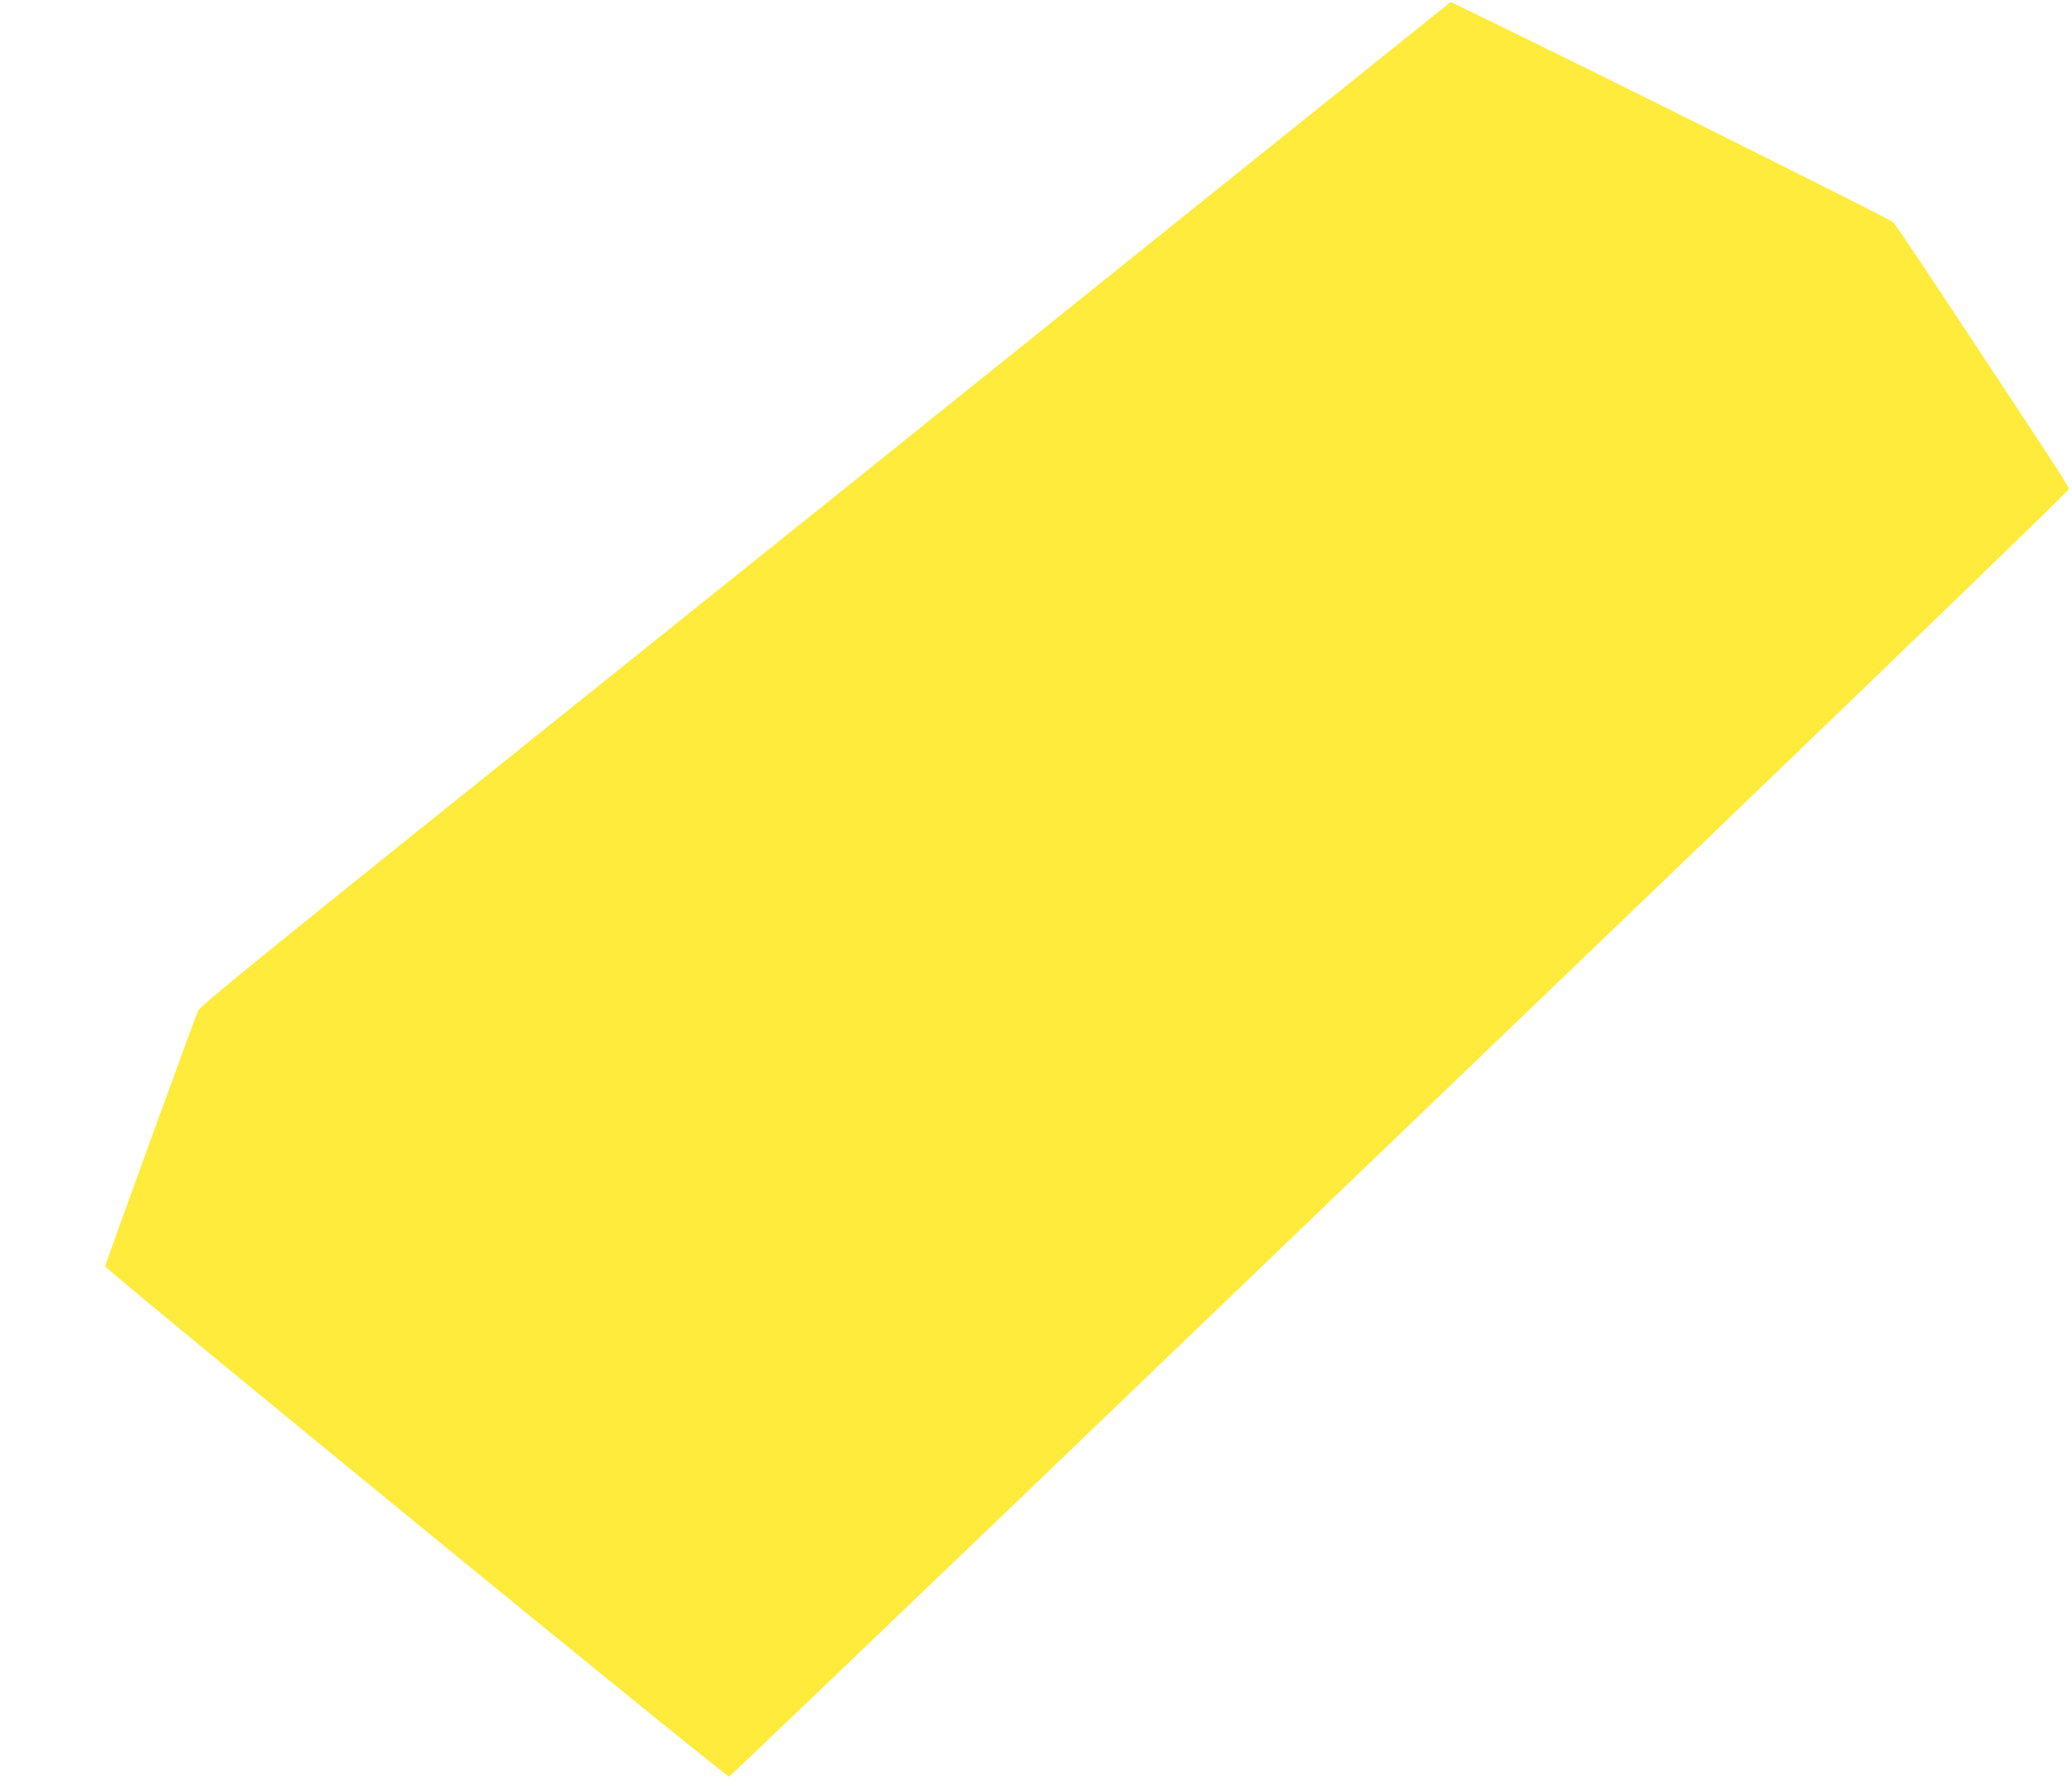 <?xml version="1.0" standalone="no"?>
<!DOCTYPE svg PUBLIC "-//W3C//DTD SVG 20010904//EN"
 "http://www.w3.org/TR/2001/REC-SVG-20010904/DTD/svg10.dtd">
<svg version="1.0" xmlns="http://www.w3.org/2000/svg"
 width="1280pt" height="1100pt" viewBox="0 0 1280 1100"
 preserveAspectRatio="xMidYMid meet">
<g transform="translate(0,1100) scale(0.1,-0.1)"
fill="#ffeb3b" stroke="none">
<path d="M7093 9488 c-1027 -826 -2446 -1965 -3153 -2531 -2387 -1914 -2702
-2170 -2716 -2202 -36 -86 -574 -1566 -574 -1579 0 -19 3838 -3159 3854 -3153
7 3 811 772 1787 1708 976 937 2835 2722 4132 3967 1296 1245 2357 2270 2357
2279 0 19 -27 60 -623 962 -241 366 -449 676 -461 688 -17 18 -1869 942 -2543
1268 l-191 93 -1869 -1500z"/>
</g>
</svg>
